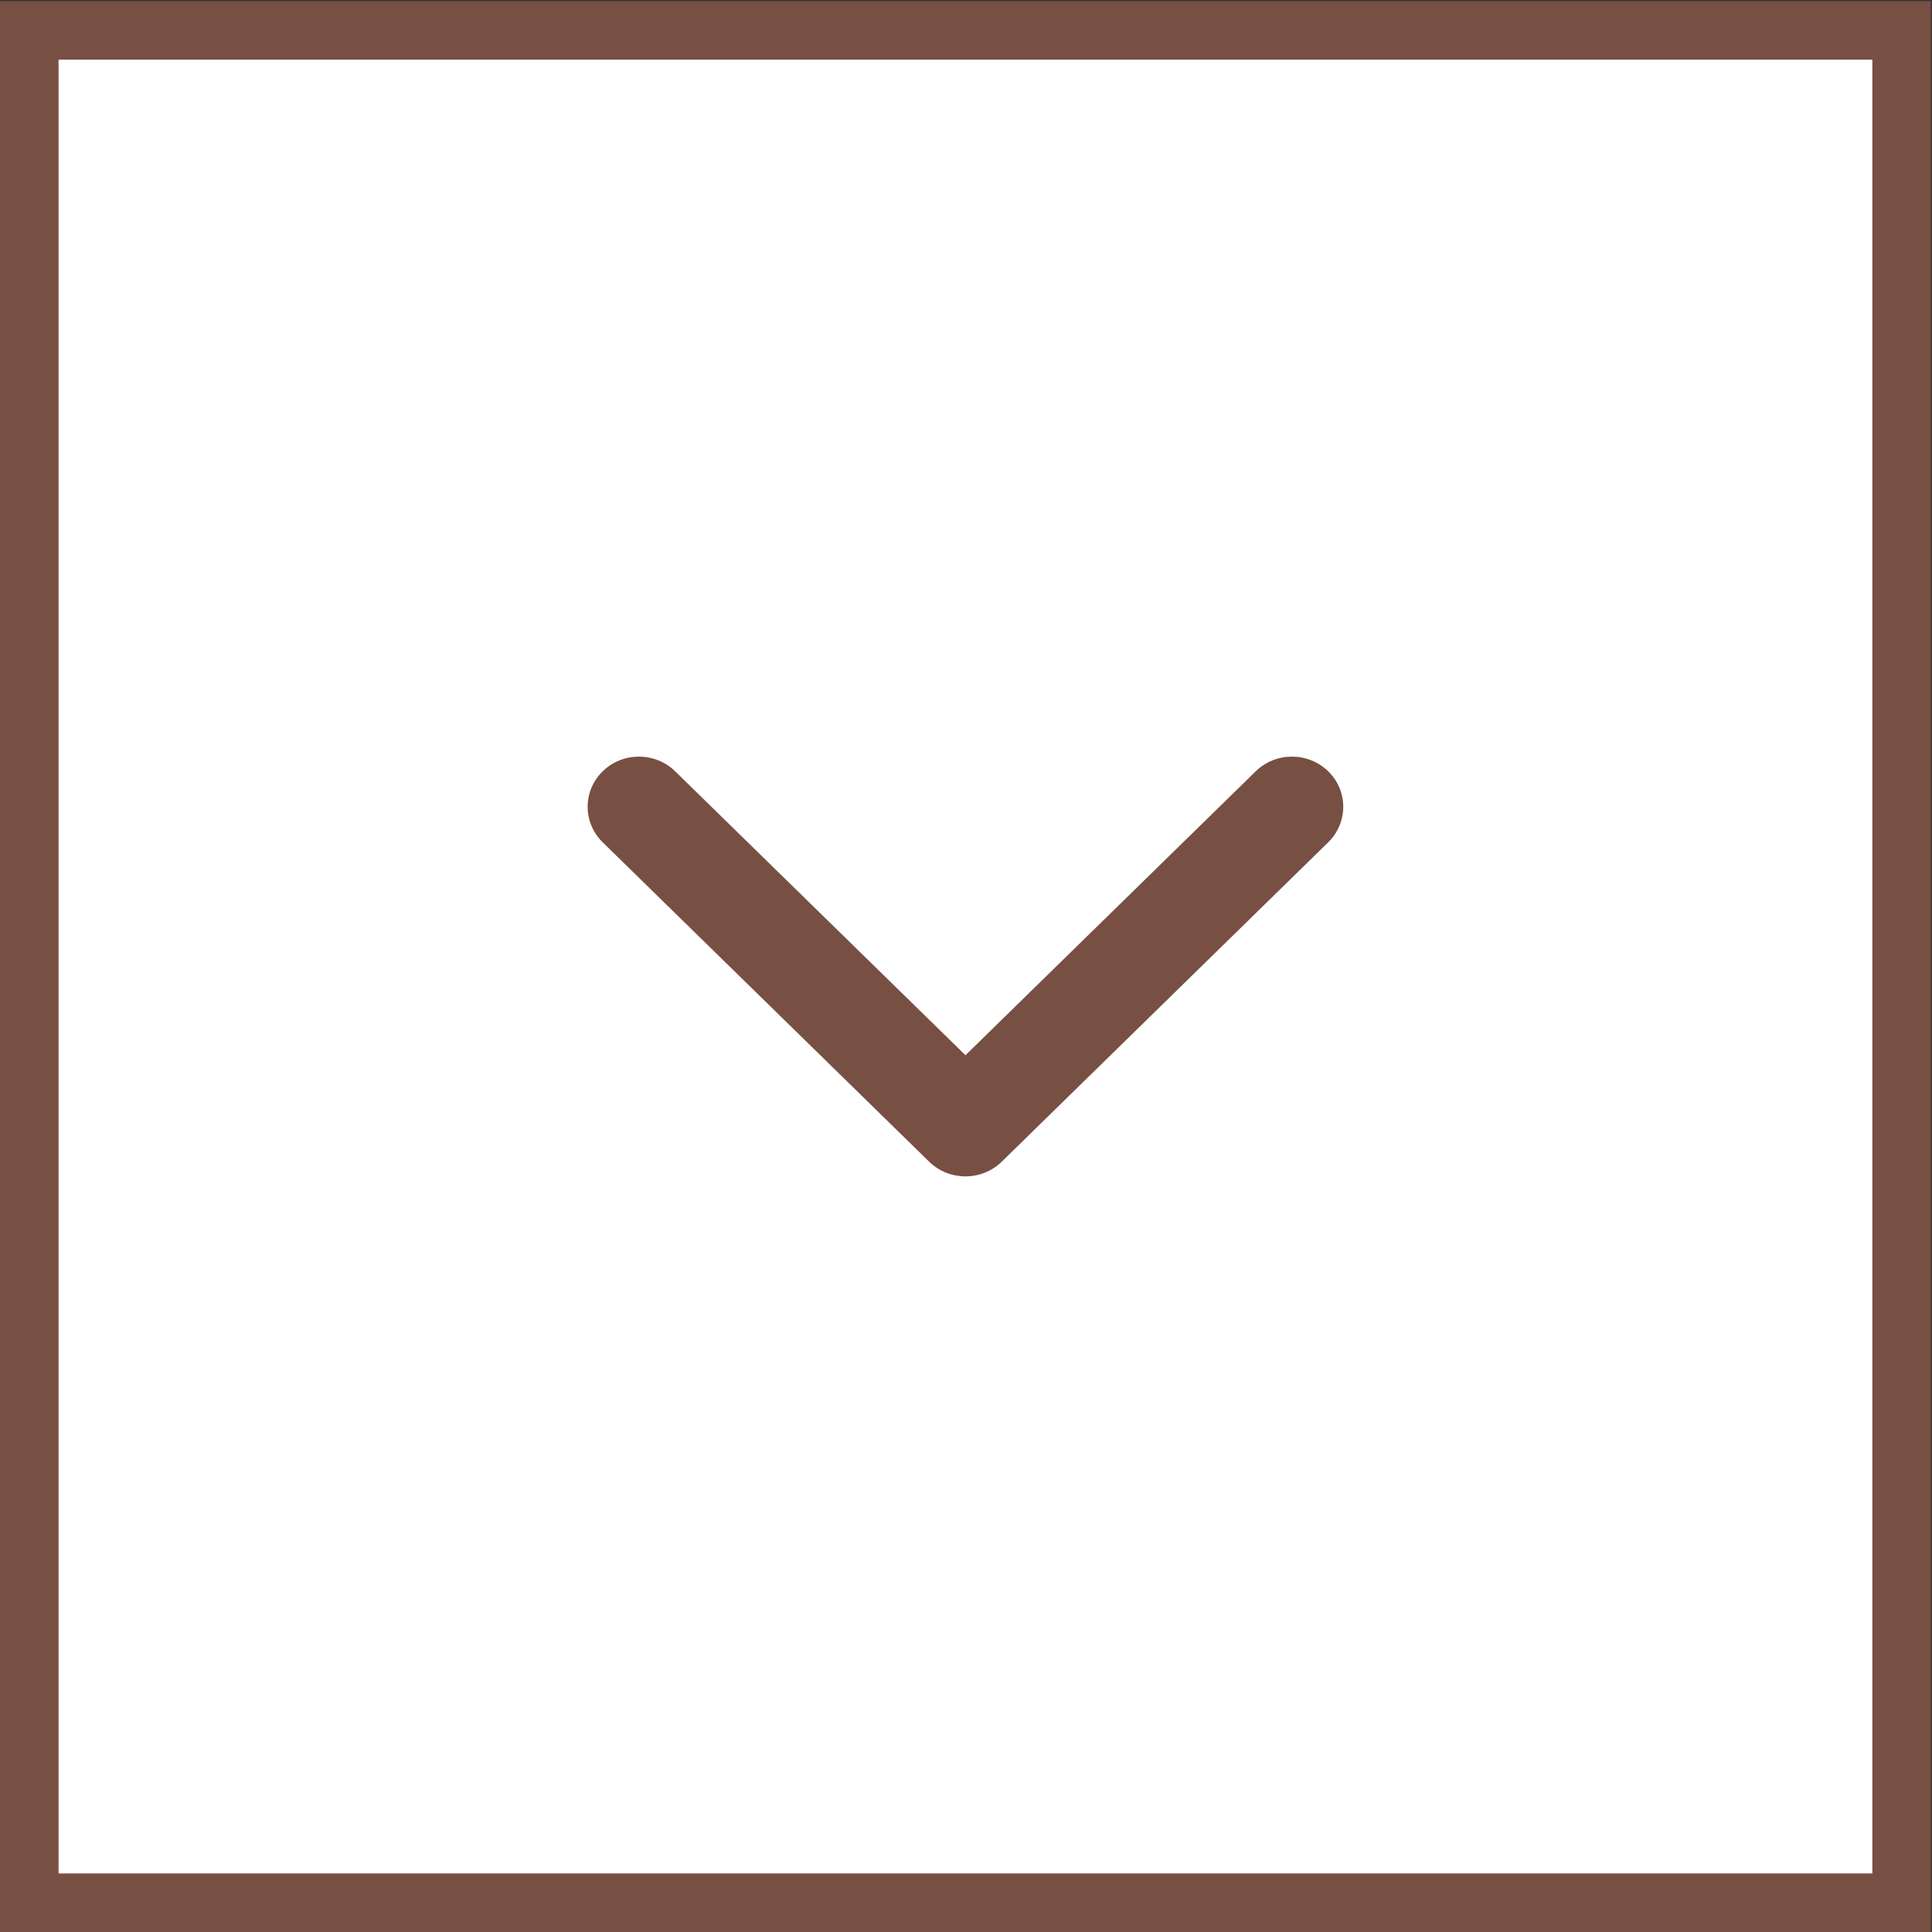<?xml version="1.0" encoding="UTF-8"?> <svg xmlns="http://www.w3.org/2000/svg" width="33" height="33" viewBox="0 0 33 33" fill="none"><rect x="0" y="0" width="33" height="33" fill="#333333" stroke="none"/><rect x="0.5" y="0.519" width="31.981" height="31.981" fill="white"></rect><rect x="0.5" y="0.519" width="31.981" height="31.981" stroke="#775043"></rect><path d="M22.687 13.175C23.029 13.509 23.029 14.052 22.687 14.387L17.11 19.843C16.768 20.177 16.213 20.177 15.871 19.843L10.294 14.387C9.952 14.052 9.952 13.509 10.294 13.175C10.636 12.84 11.191 12.84 11.533 13.175L16.491 18.024L21.448 13.175C21.79 12.84 22.345 12.84 22.687 13.175Z" fill="#775043"></path></svg> 